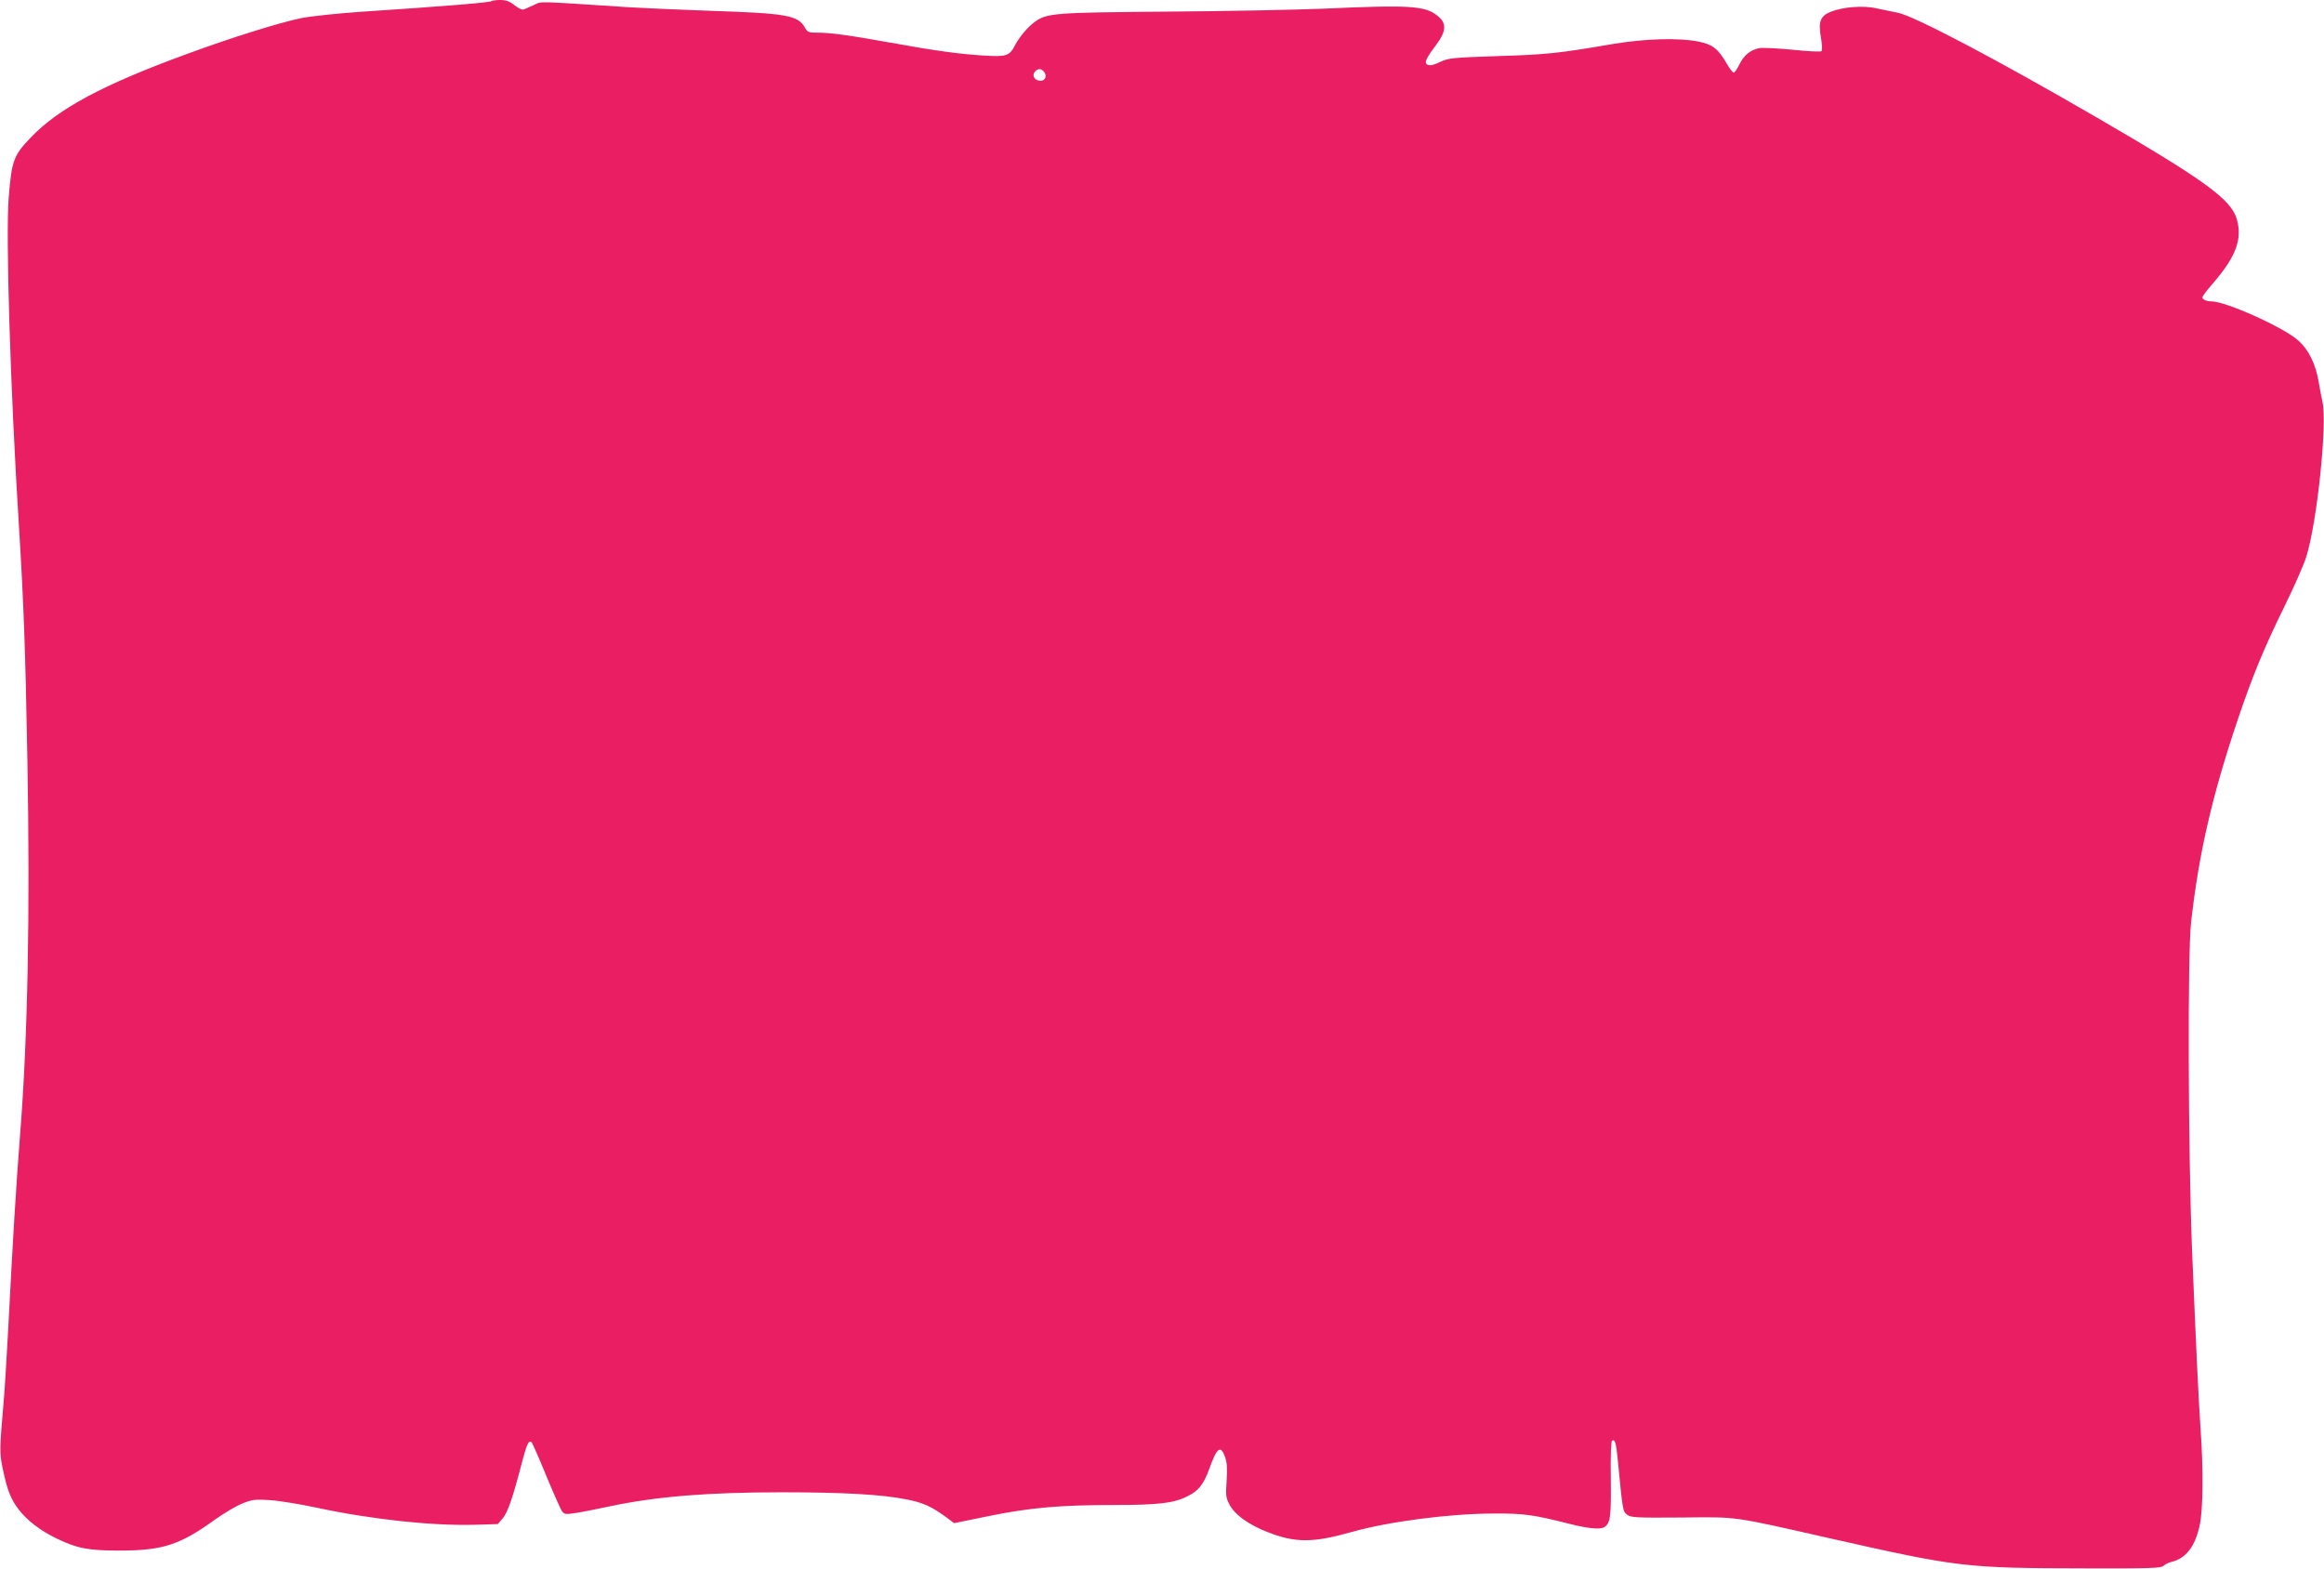 <?xml version="1.0" standalone="no"?>
<!DOCTYPE svg PUBLIC "-//W3C//DTD SVG 20010904//EN"
 "http://www.w3.org/TR/2001/REC-SVG-20010904/DTD/svg10.dtd">
<svg version="1.0" xmlns="http://www.w3.org/2000/svg"
 width="1280pt" height="864pt" viewBox="0 0 1280 864"
 preserveAspectRatio="xMidYMid meet">
<g transform="translate(0,864) scale(0.1,-0.1)"
fill="#e91e63" stroke="none">
<path d="M2708 8634 c-9 -8 -252 -28 -722 -59 -128 -9 -272 -24 -328 -35 -120
-25 -380 -106 -622 -195 -469 -171 -715 -303 -868 -464 -93 -97 -104 -127
-120 -329 -17 -213 9 -1057 57 -1822 25 -404 35 -666 46 -1280 15 -844 2
-1531 -41 -2069 -21 -270 -40 -577 -65 -1066 -9 -165 -20 -349 -26 -410 -21
-243 -22 -268 -5 -350 25 -120 44 -170 86 -226 47 -63 124 -122 215 -165 113
-54 171 -65 345 -65 236 0 332 31 529 174 47 33 112 72 145 85 54 22 71 24
151 19 49 -3 167 -22 260 -42 304 -65 634 -100 869 -94 l128 4 28 33 c27 33
55 114 105 307 27 103 38 126 54 109 4 -5 41 -88 80 -184 40 -96 79 -184 86
-194 14 -18 20 -19 82 -9 38 6 122 23 188 37 253 53 534 76 943 76 339 0 552
-12 689 -40 90 -18 135 -39 218 -100 l40 -30 191 39 c224 46 393 61 691 61
244 0 328 10 403 48 61 30 89 65 120 150 42 118 63 135 87 67 11 -29 13 -64 9
-131 -6 -82 -4 -95 17 -134 29 -54 105 -109 208 -149 152 -60 249 -60 459 -1
208 59 540 102 785 103 167 1 220 -6 424 -58 99 -25 166 -31 187 -17 34 22 38
56 36 264 -2 126 1 209 7 212 16 10 22 -10 32 -112 26 -272 27 -276 50 -295
21 -16 46 -18 298 -16 318 3 270 10 826 -116 701 -158 739 -163 1403 -164 355
-1 416 1 428 14 9 8 27 18 42 21 82 19 133 86 158 205 18 86 20 309 4 529 -12
184 -25 455 -47 990 -21 535 -25 1626 -5 1800 42 375 115 695 257 1116 80 238
145 395 255 619 54 110 110 236 123 280 59 190 115 725 89 849 -6 28 -16 80
-22 116 -17 97 -55 174 -111 224 -80 72 -399 216 -479 216 -26 0 -50 10 -50
22 0 5 24 38 53 71 132 152 168 247 137 359 -31 109 -174 214 -772 561 -542
315 -1006 560 -1096 577 -31 6 -84 17 -117 24 -70 17 -186 8 -252 -19 -57 -23
-69 -54 -54 -141 7 -37 8 -71 3 -76 -4 -4 -74 -1 -158 8 -82 8 -165 12 -184 9
-49 -10 -85 -39 -110 -90 -12 -25 -26 -45 -31 -45 -5 0 -22 21 -37 47 -49 85
-79 108 -157 124 -112 22 -296 16 -476 -14 -290 -50 -363 -58 -631 -66 -241
-8 -271 -11 -311 -30 -47 -23 -72 -26 -82 -11 -8 12 8 41 58 107 52 70 55 115
8 153 -69 59 -153 64 -636 42 -154 -6 -541 -14 -860 -16 -618 -5 -658 -8 -725
-56 -39 -28 -86 -84 -110 -130 -30 -58 -47 -64 -171 -56 -132 8 -267 26 -514
71 -235 42 -331 55 -401 55 -51 0 -56 2 -72 30 -37 65 -104 77 -507 90 -170 6
-377 15 -460 20 -518 34 -480 33 -521 14 -22 -10 -47 -21 -56 -25 -11 -5 -28
2 -54 22 -27 22 -47 29 -79 29 -23 0 -44 -3 -47 -6z m3042 -389 c18 -22 8 -50
-19 -50 -32 0 -49 28 -32 49 17 20 35 20 51 1z"/>
</g>
</svg>
